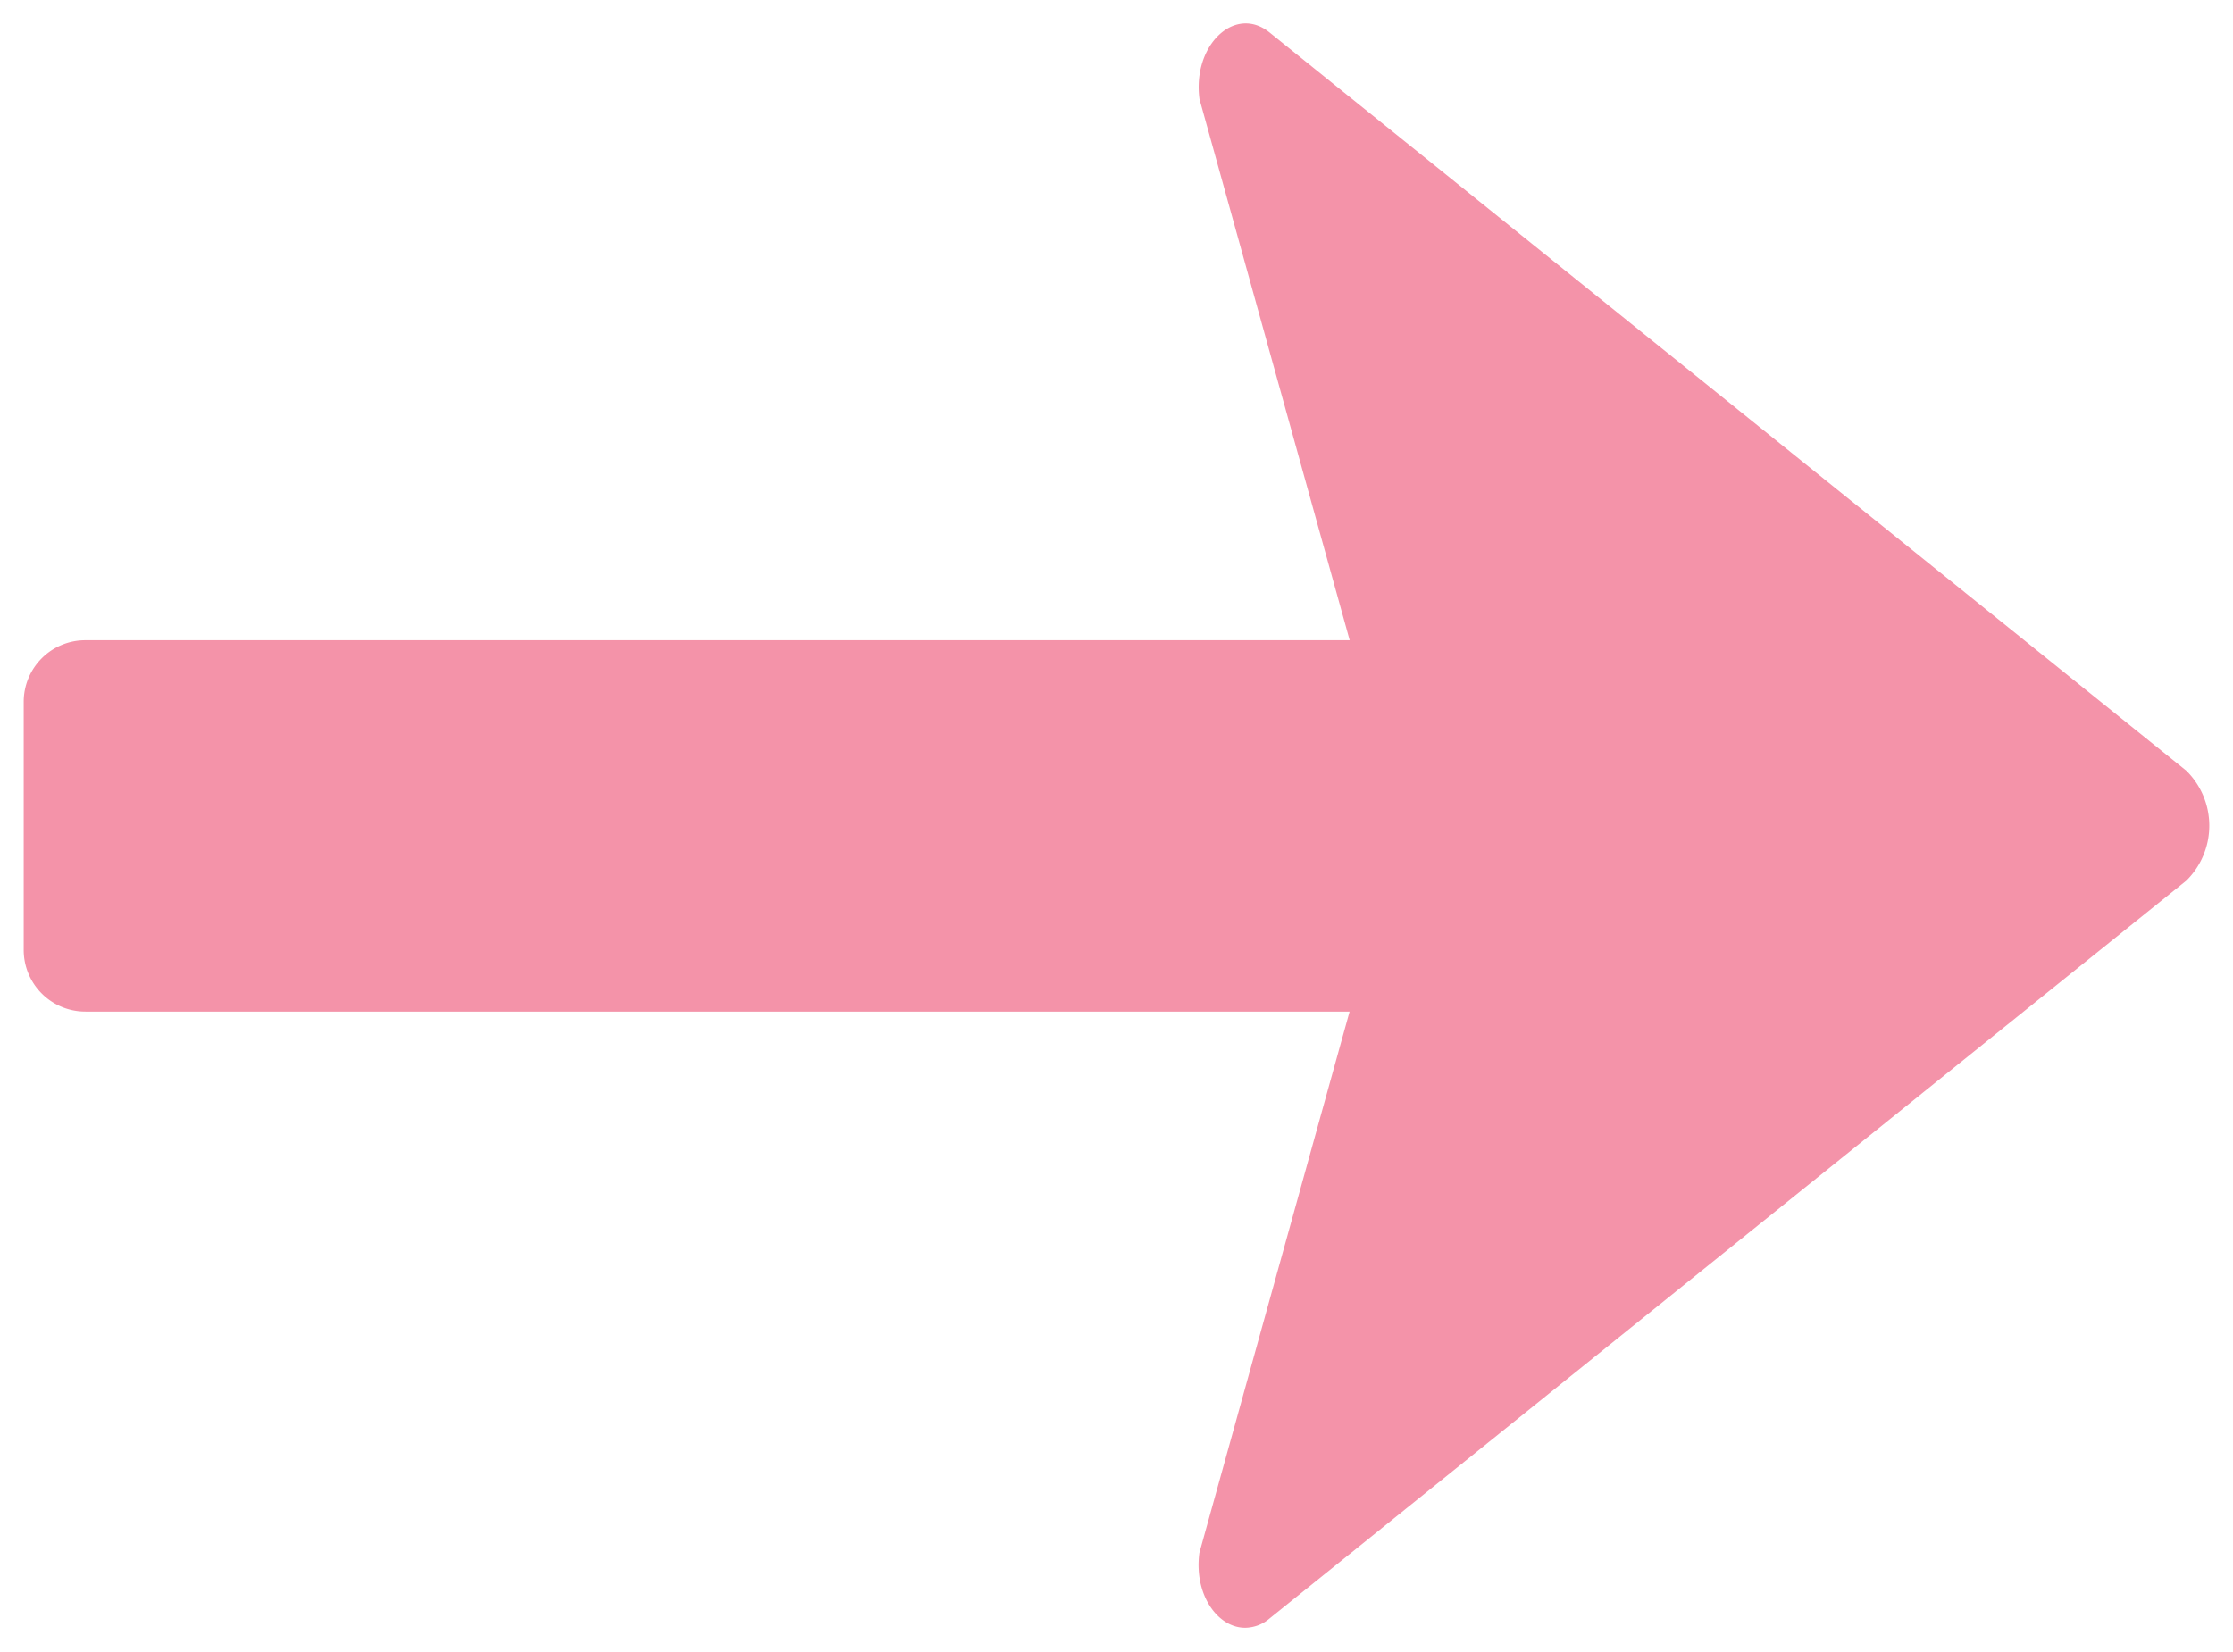 <svg xmlns="http://www.w3.org/2000/svg" width="46.889" height="34.703" viewBox="0 0 46.889 34.703"><g transform="translate(-352.209 -23.193)"><path d="M15822.687,4639.117l3.154-11.369H15799.3a1.294,1.294,0,0,1-1.3-1.3v-5.2a1.294,1.294,0,0,1,1.3-1.3h26.543l-3.154-11.368c-.15-1.129.74-1.98,1.468-1.4l19.253,15.508a1.622,1.622,0,0,1,0,2.31l-19.253,15.5a.8.8,0,0,1-.5.192C15823.079,4640.7,15822.569,4640,15822.687,4639.117Z" transform="translate(-15445.293 -4583.308)" fill="#f493a9"/><path d="M15823.652,4641.2a1.342,1.342,0,0,1-1.008-.488,2.125,2.125,0,0,1-.454-1.666l0-.035.01-.033,2.979-10.735H15799.3a1.8,1.8,0,0,1-1.8-1.8v-5.2a1.8,1.8,0,0,1,1.8-1.8h25.886l-2.988-10.768,0-.034a2.123,2.123,0,0,1,.454-1.663,1.344,1.344,0,0,1,1.011-.489,1.293,1.293,0,0,1,.813.3l19.253,15.508a2.116,2.116,0,0,1,0,3.088l-19.254,15.5A1.3,1.3,0,0,1,15823.652,4641.2Zm-.474-1.99a1.1,1.1,0,0,0,.219.843.367.367,0,0,0,.255.146.313.313,0,0,0,.188-.081l19.253-15.5a1.136,1.136,0,0,0,0-1.53l-19.254-15.509a.306.306,0,0,0-.186-.079.372.372,0,0,0-.258.147,1.1,1.1,0,0,0-.219.84l3.319,11.966h-27.2a.8.8,0,0,0-.8.8v5.2a.8.8,0,0,0,.8.8h27.2Z" transform="translate(-15445.293 -4583.308)" fill="rgba(0,0,0,0)"/></g></svg>